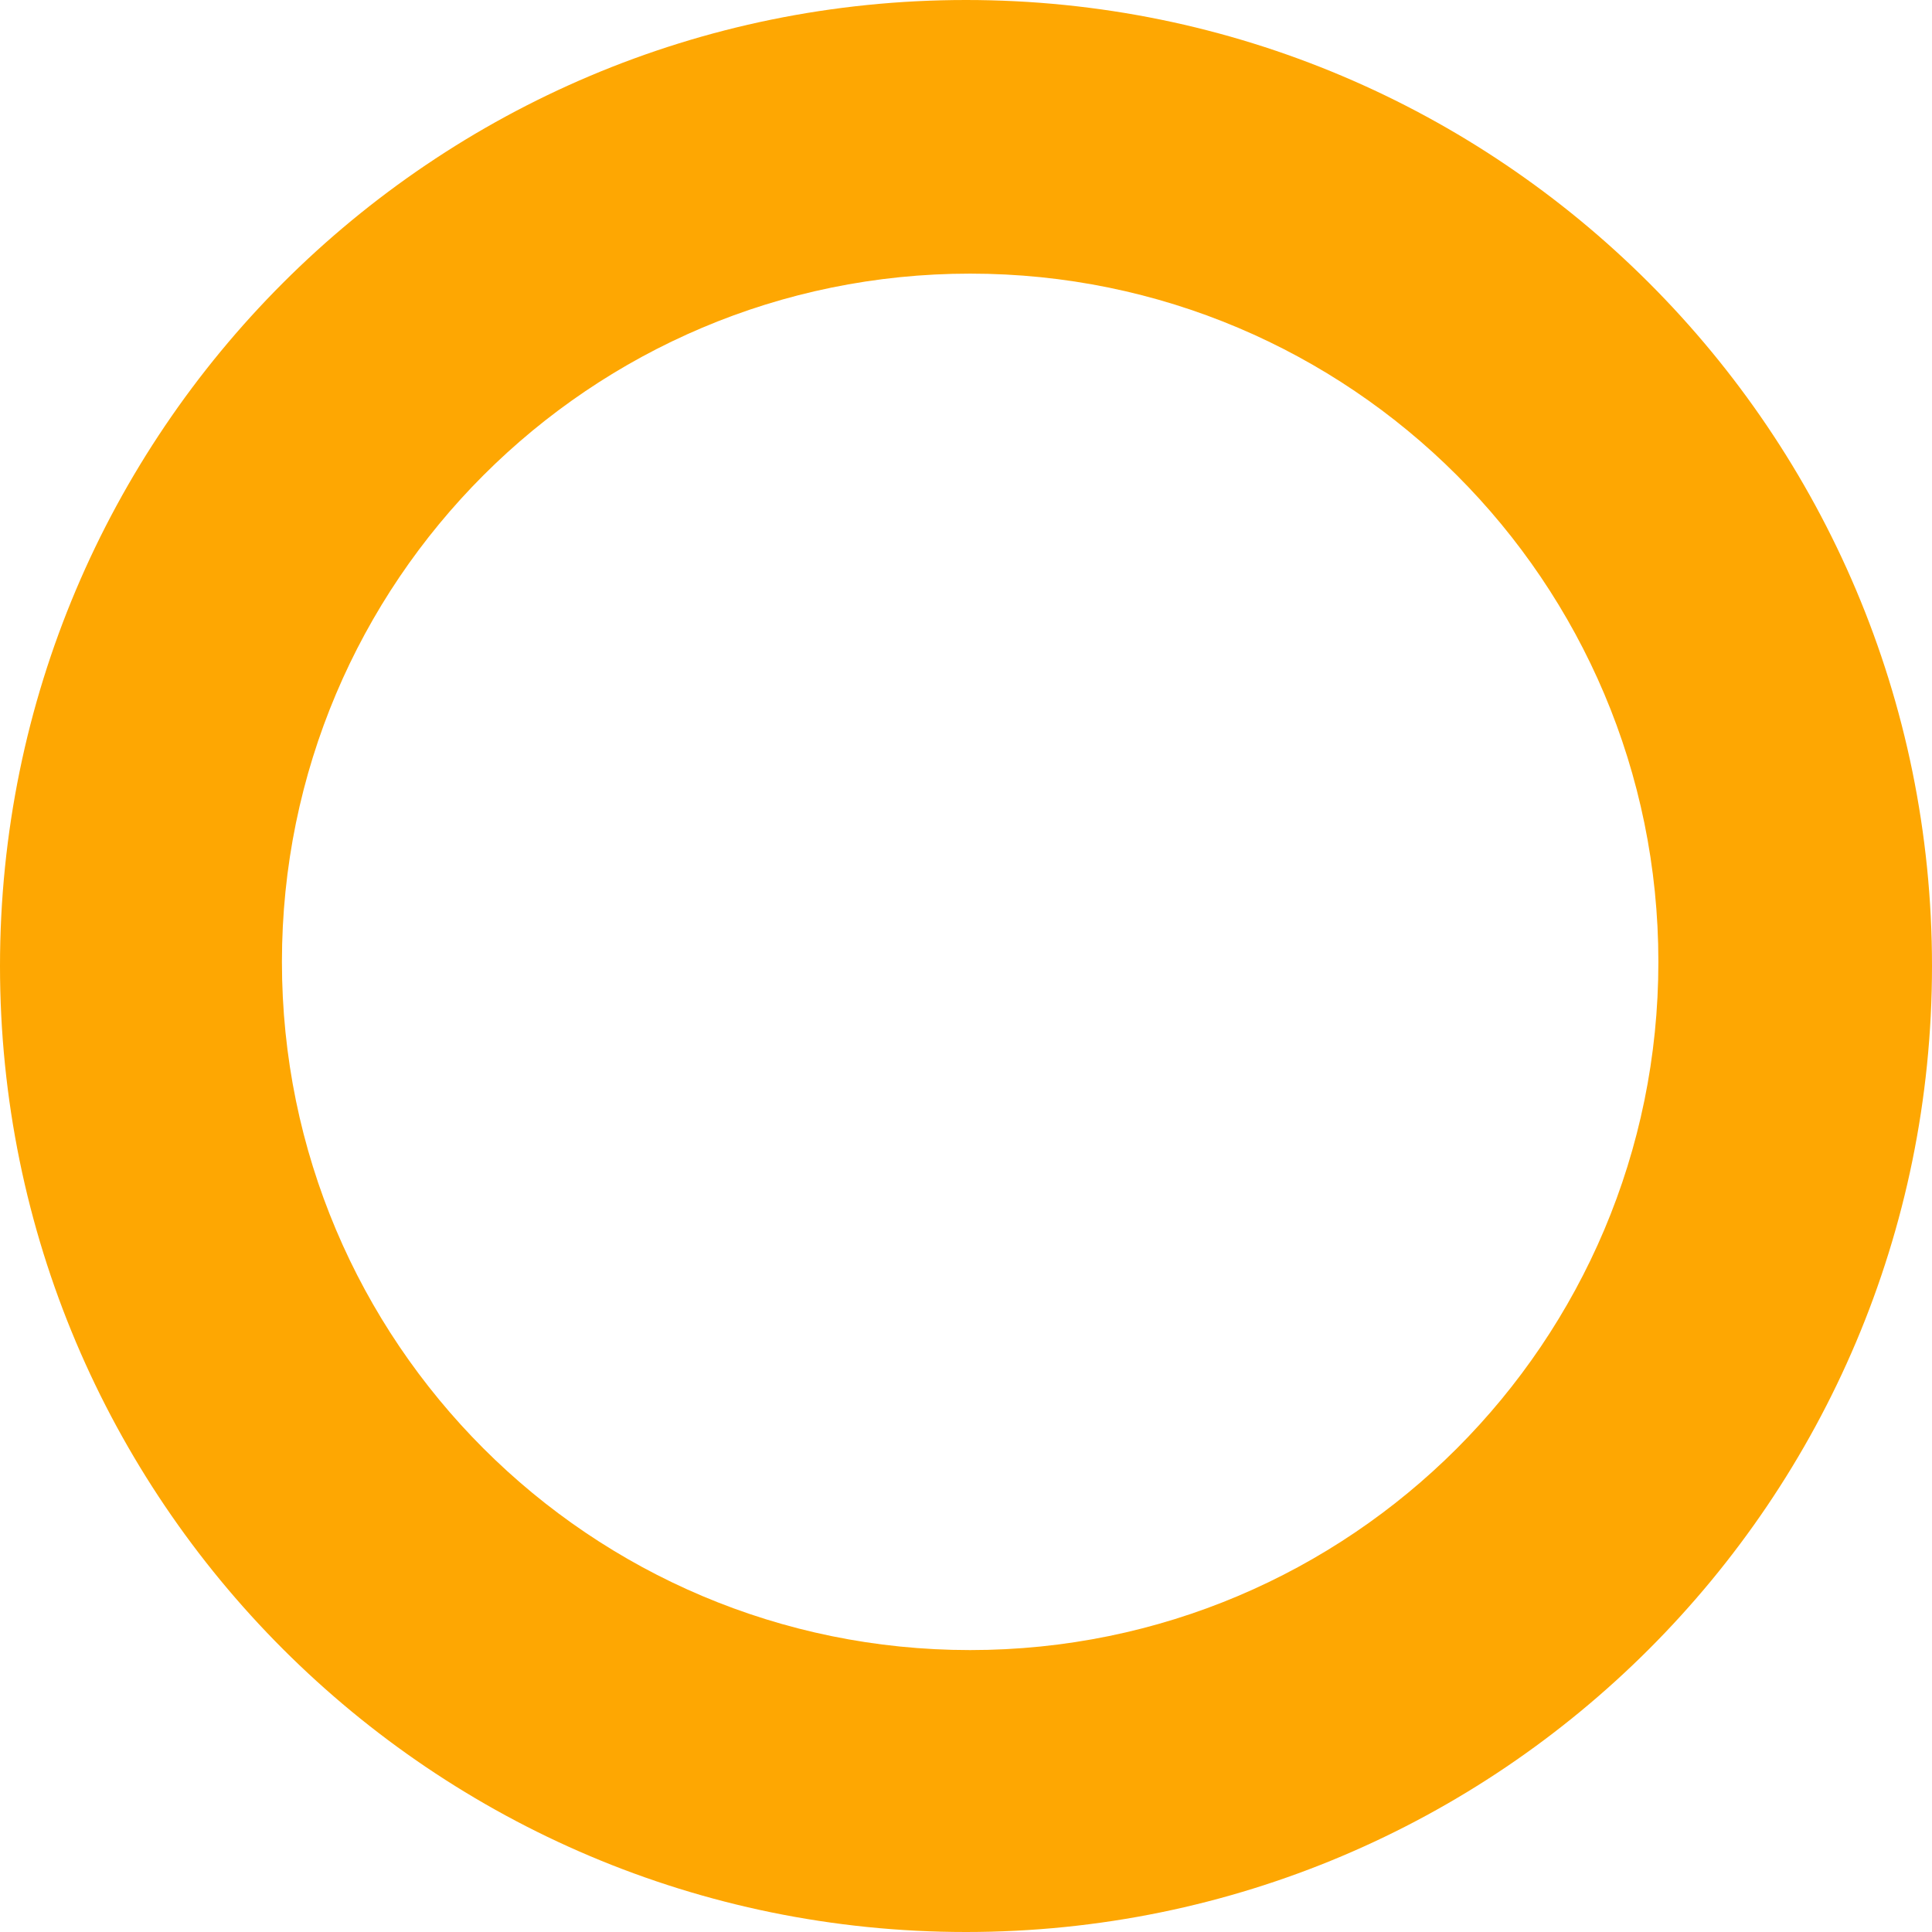 <svg width="148" height="148" viewBox="0 0 148 148" fill="none" xmlns="http://www.w3.org/2000/svg">
<path fill-rule="evenodd" clip-rule="evenodd" d="M74 148C114.869 148 148 114.869 148 74C148 33.131 114.869 0 74 0C33.131 0 0 33.131 0 74C0 114.869 33.131 148 74 148ZM74.318 126.403C103.435 126.403 127.039 102.799 127.039 73.682C127.039 44.565 103.435 20.961 74.318 20.961C45.201 20.961 21.597 44.565 21.597 73.682C21.597 102.799 45.201 126.403 74.318 126.403Z" fill="#FEA702"/>
</svg>
